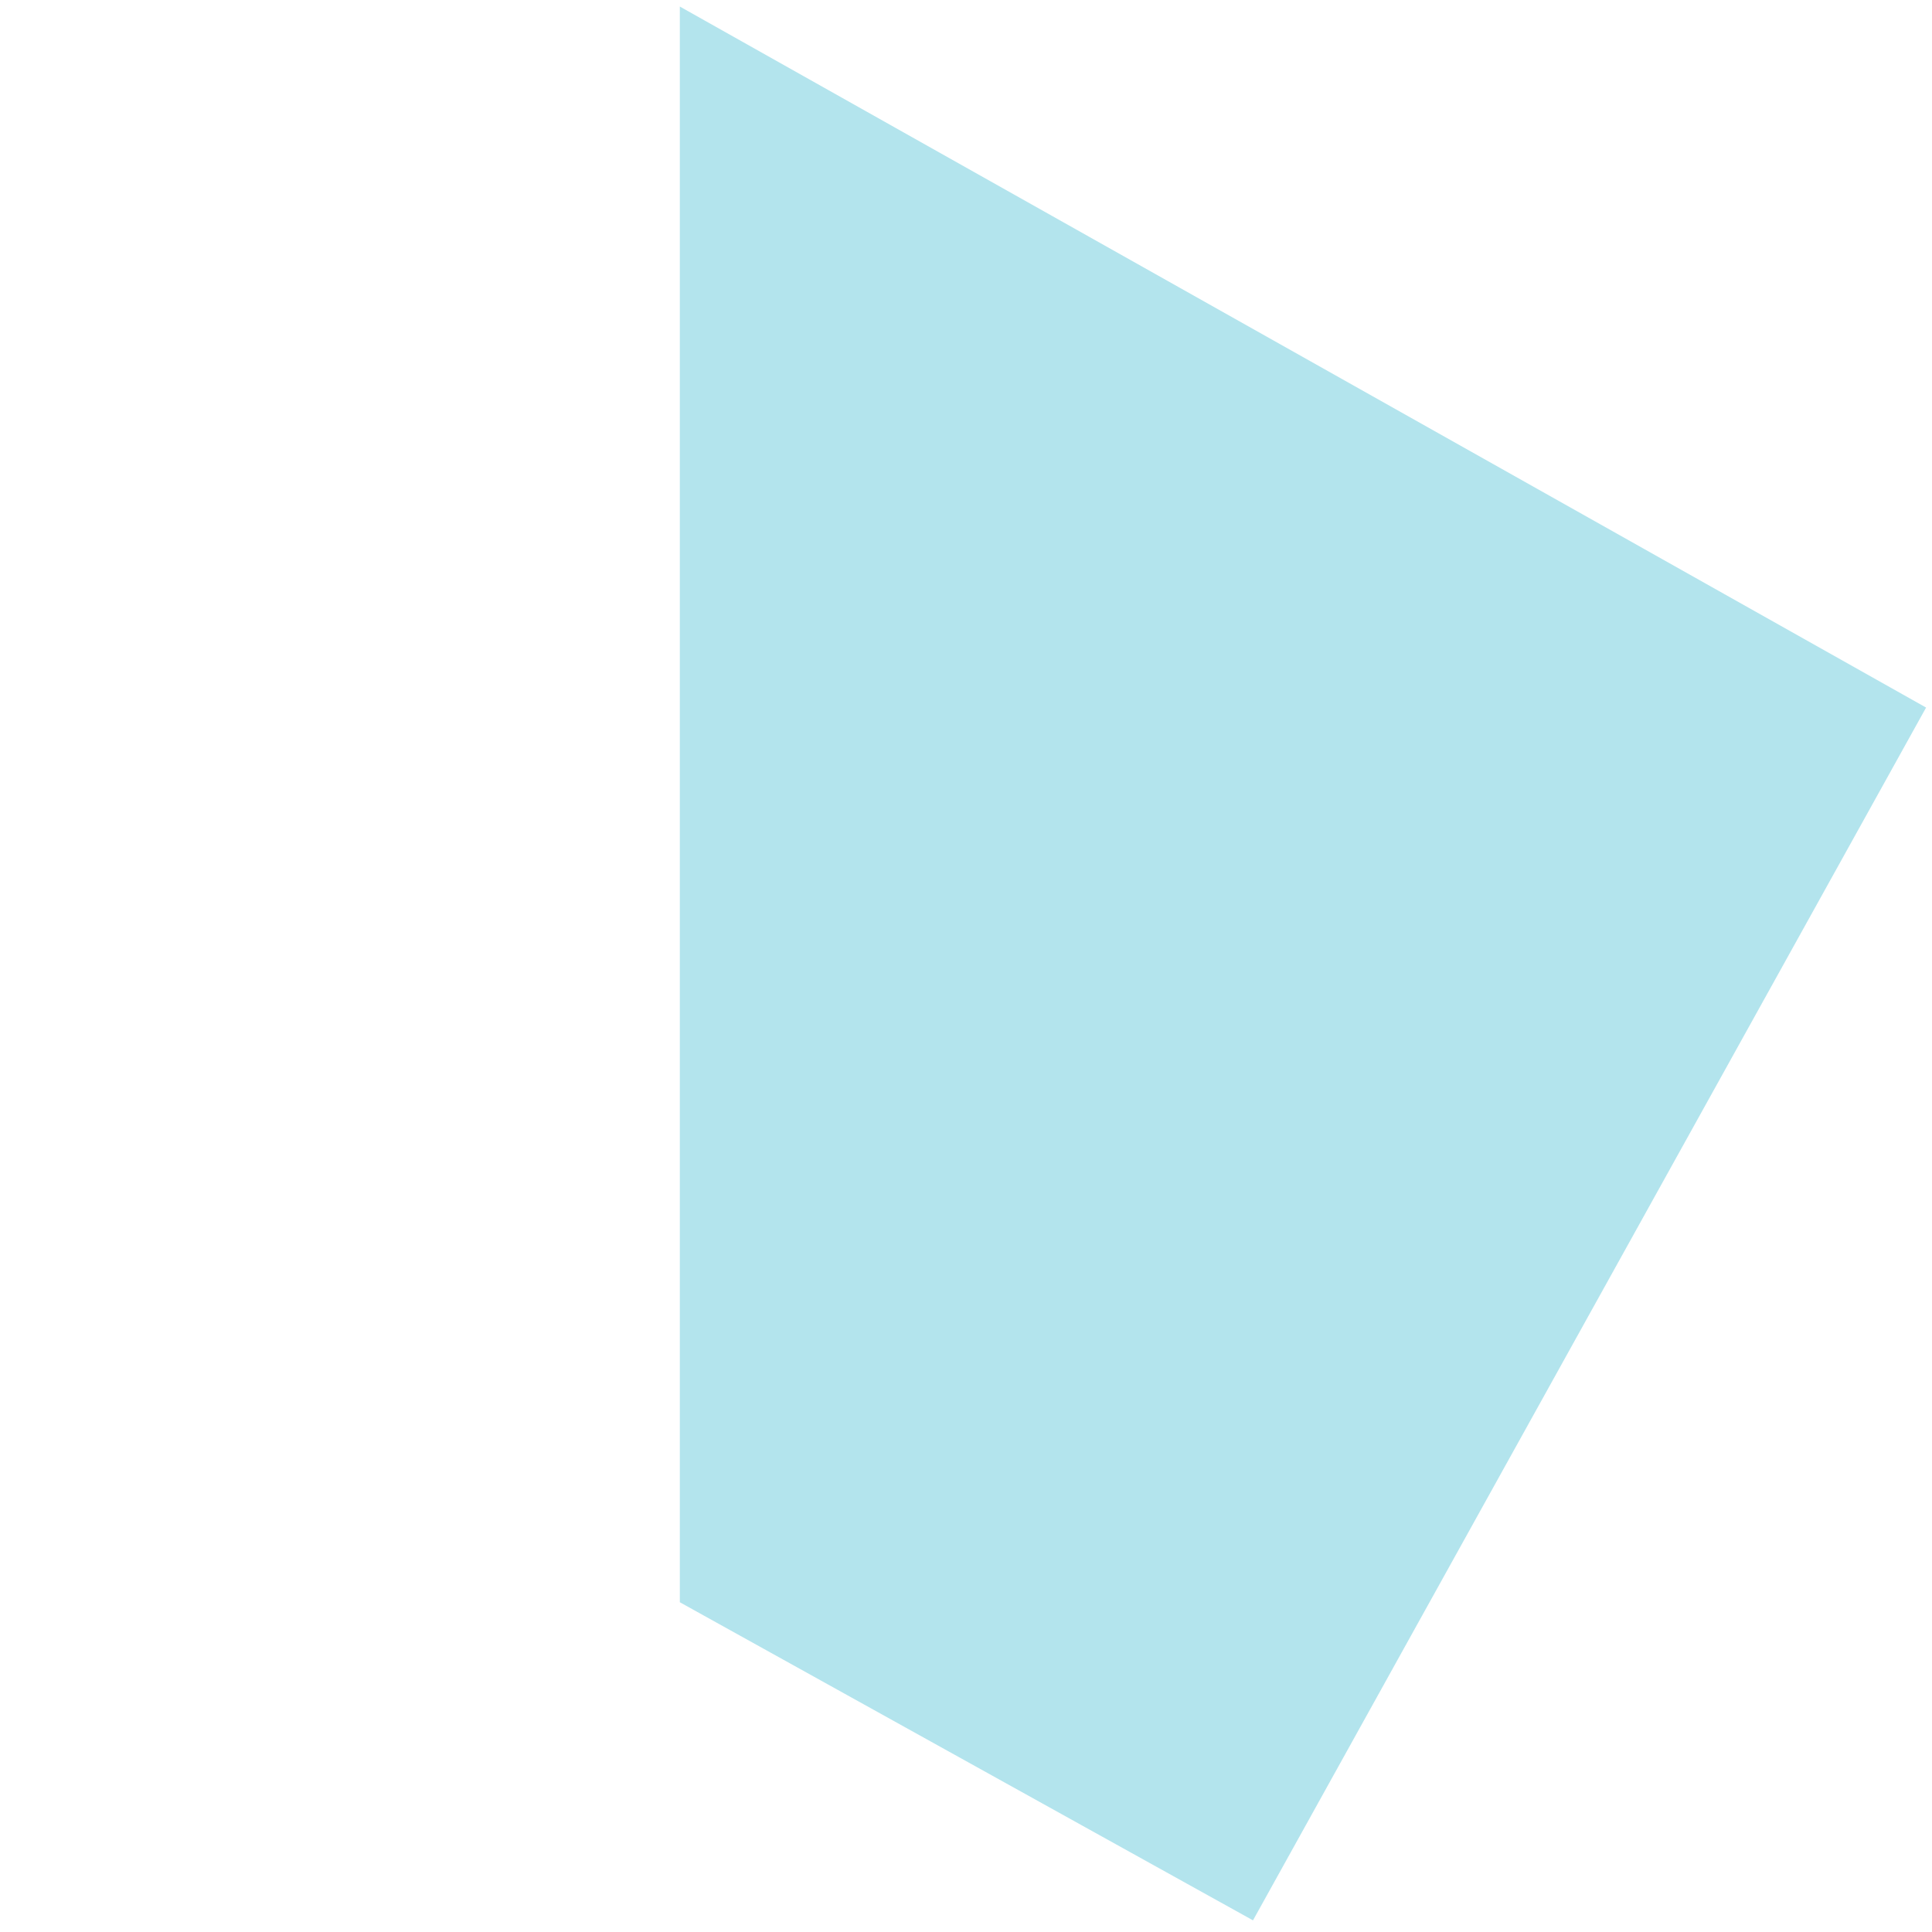 <?xml version="1.0" encoding="UTF-8"?> <svg xmlns="http://www.w3.org/2000/svg" width="117" height="117" viewBox="0 0 117 117" fill="none"> <path d="M41.169 0.396L116.642 42.849L75.88 116.294L41.169 97.03L41.169 0.396Z" fill="#00A5C2" fill-opacity="0.3"></path> </svg> 